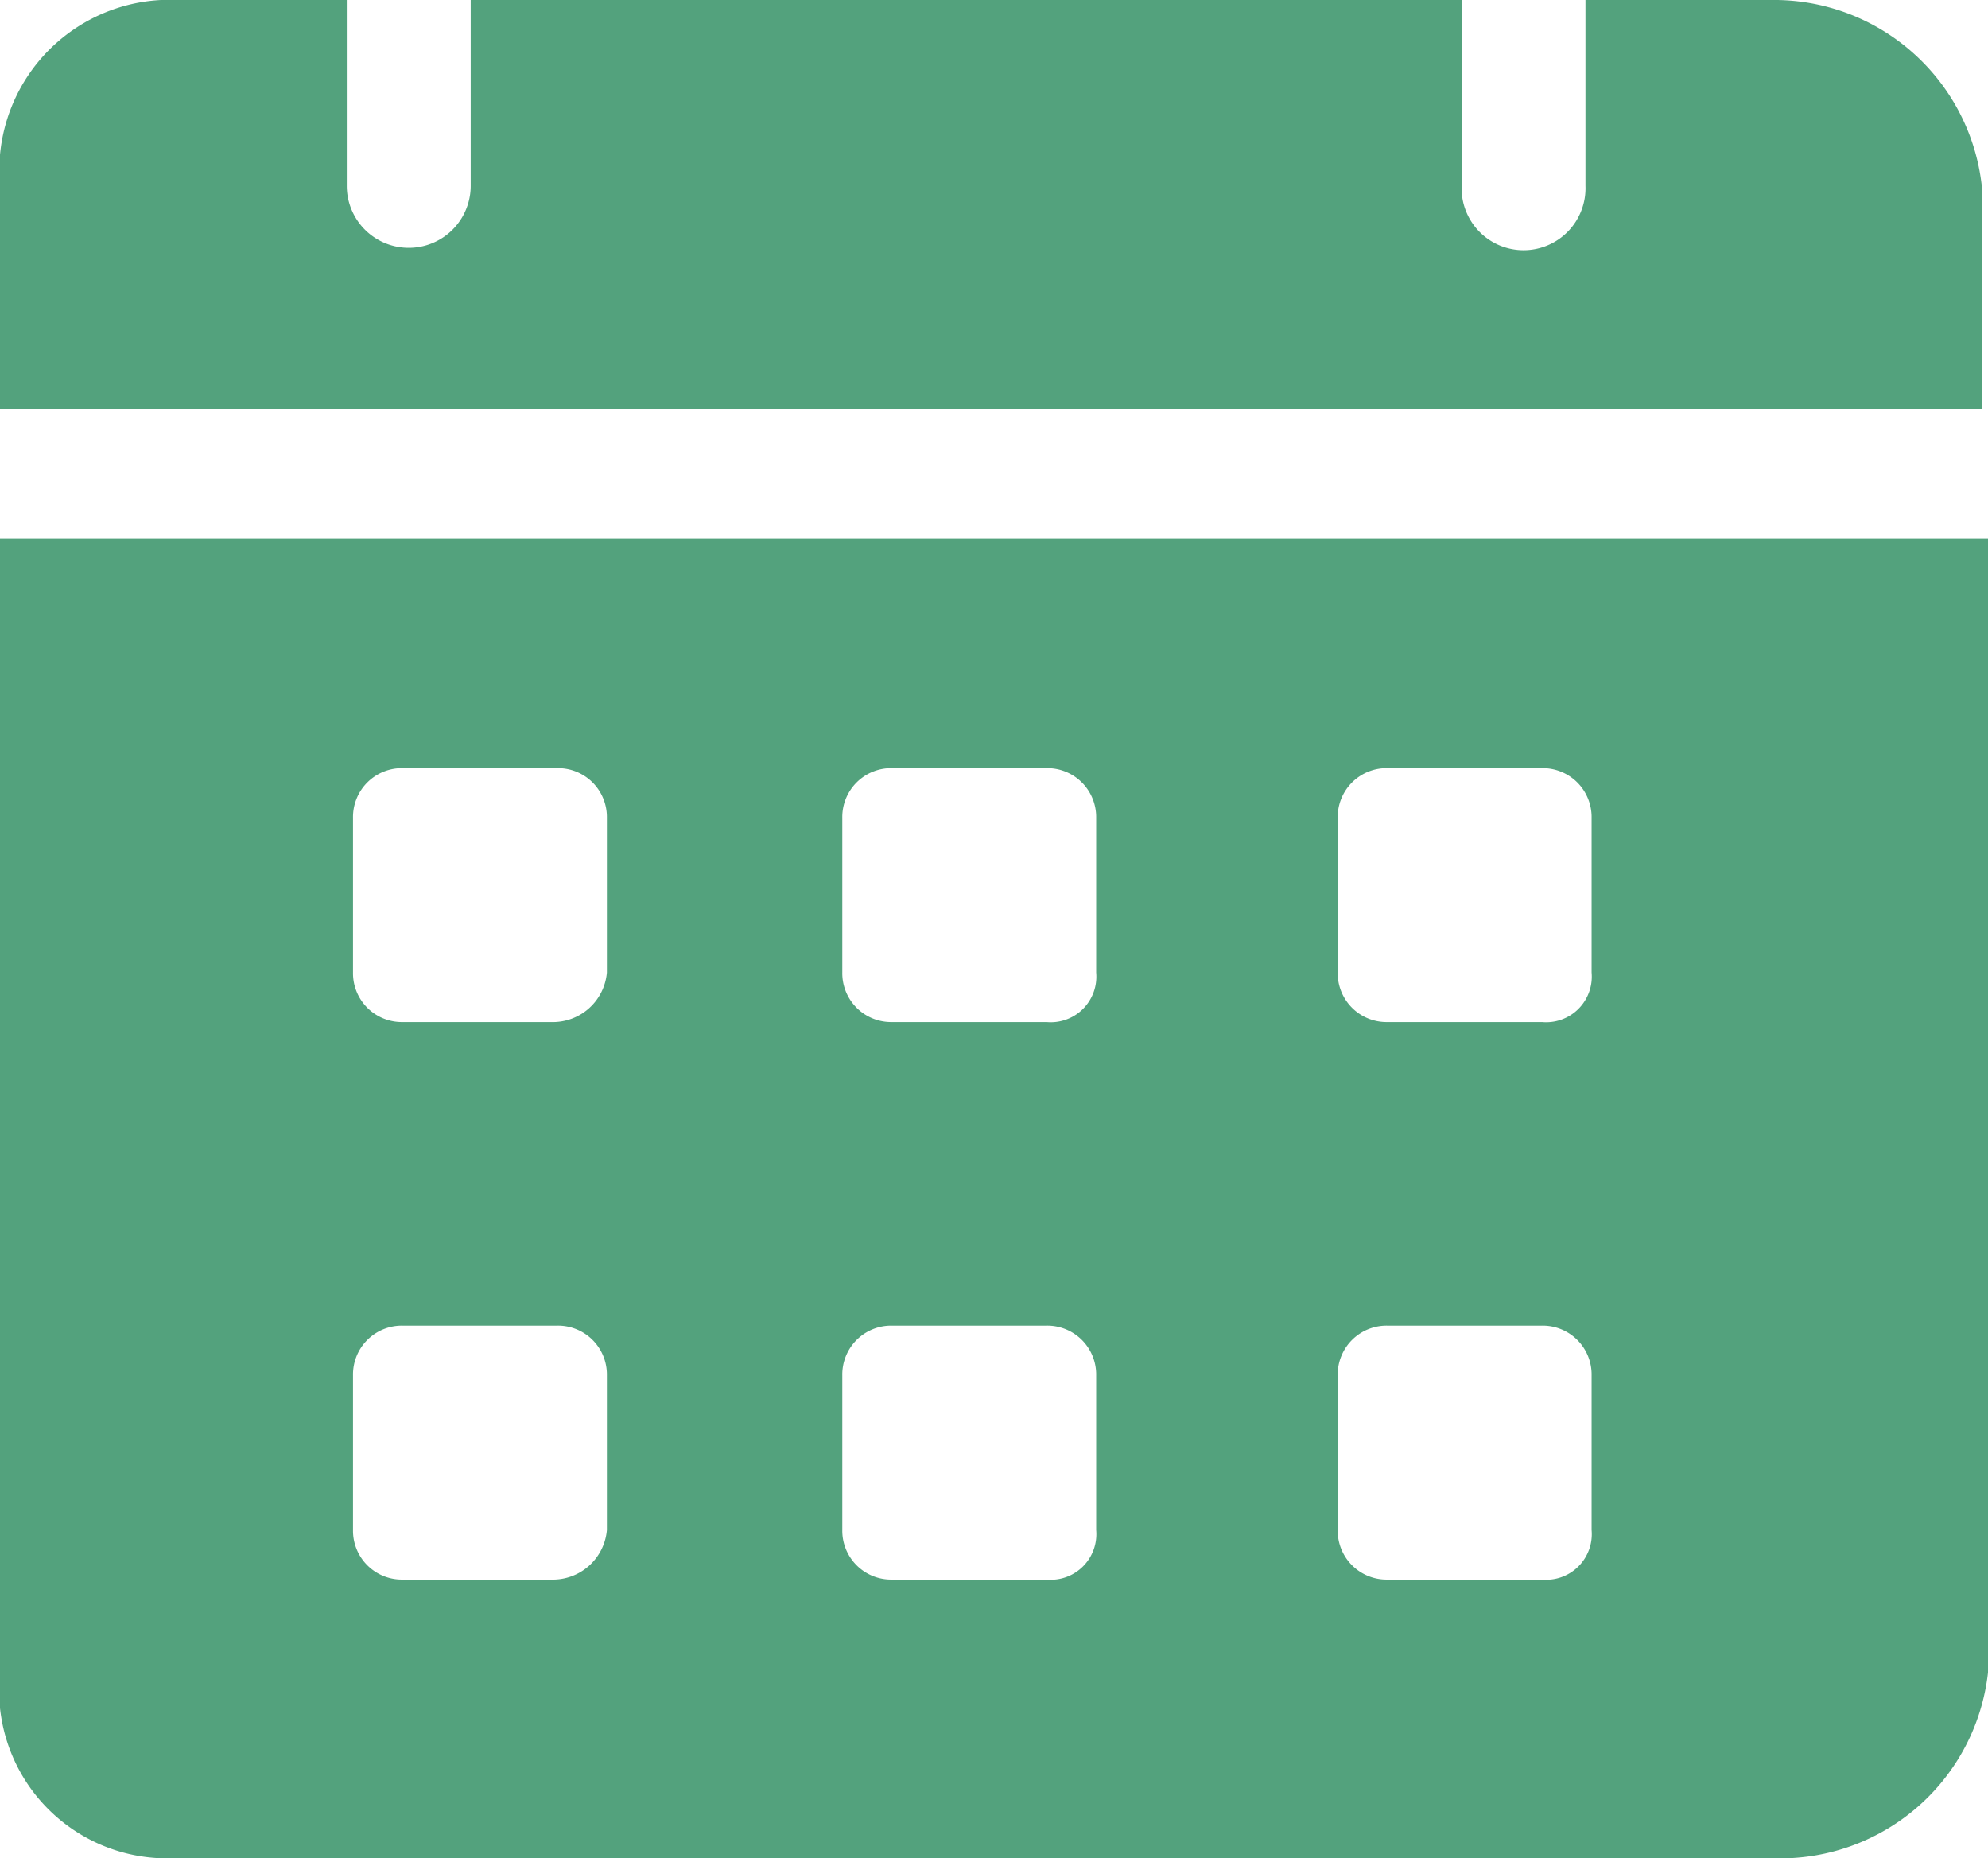 <svg id="calendar_3_" data-name="calendar (3)" xmlns="http://www.w3.org/2000/svg" width="21.4" height="20" viewBox="0 0 21.4 20">
  <path id="パス_37893" data-name="パス 37893" d="M20.067,2h-2V4a.667.667,0,1,1-1.333,0V2H6.067V4A.667.667,0,1,1,4.733,4V2h-2A1.836,1.836,0,0,0,1,4V6.4H22.333V4a2.25,2.25,0,0,0-2.267-2ZM1,7.8V20a1.809,1.809,0,0,0,1.8,2H20.133A2.25,2.25,0,0,0,22.4,20V7.8ZM6.933,19h-1.6a.526.526,0,0,1-.533-.533V16.8a.526.526,0,0,1,.533-.533H7a.526.526,0,0,1,.533.533v1.667A.584.584,0,0,1,6.933,19Zm0-6h-1.6a.526.526,0,0,1-.533-.533V10.8a.526.526,0,0,1,.533-.533H7a.526.526,0,0,1,.533.533v1.667A.584.584,0,0,1,6.933,13Zm5.333,6H10.6a.526.526,0,0,1-.533-.533V16.8a.526.526,0,0,1,.533-.533h1.667a.526.526,0,0,1,.533.533v1.667A.491.491,0,0,1,12.267,19Zm0-6H10.6a.526.526,0,0,1-.533-.533V10.8a.526.526,0,0,1,.533-.533h1.667a.526.526,0,0,1,.533.533v1.667A.491.491,0,0,1,12.267,13ZM17.6,19H15.933a.526.526,0,0,1-.533-.533V16.8a.526.526,0,0,1,.533-.533H17.6a.526.526,0,0,1,.533.533v1.667A.491.491,0,0,1,17.6,19Zm0-6H15.933a.526.526,0,0,1-.533-.533V10.8a.526.526,0,0,1,.533-.533H17.6a.526.526,0,0,1,.533.533v1.667A.491.491,0,0,1,17.6,13Z" transform="translate(-1 -2)" fill="#53a27d"/>
</svg>
